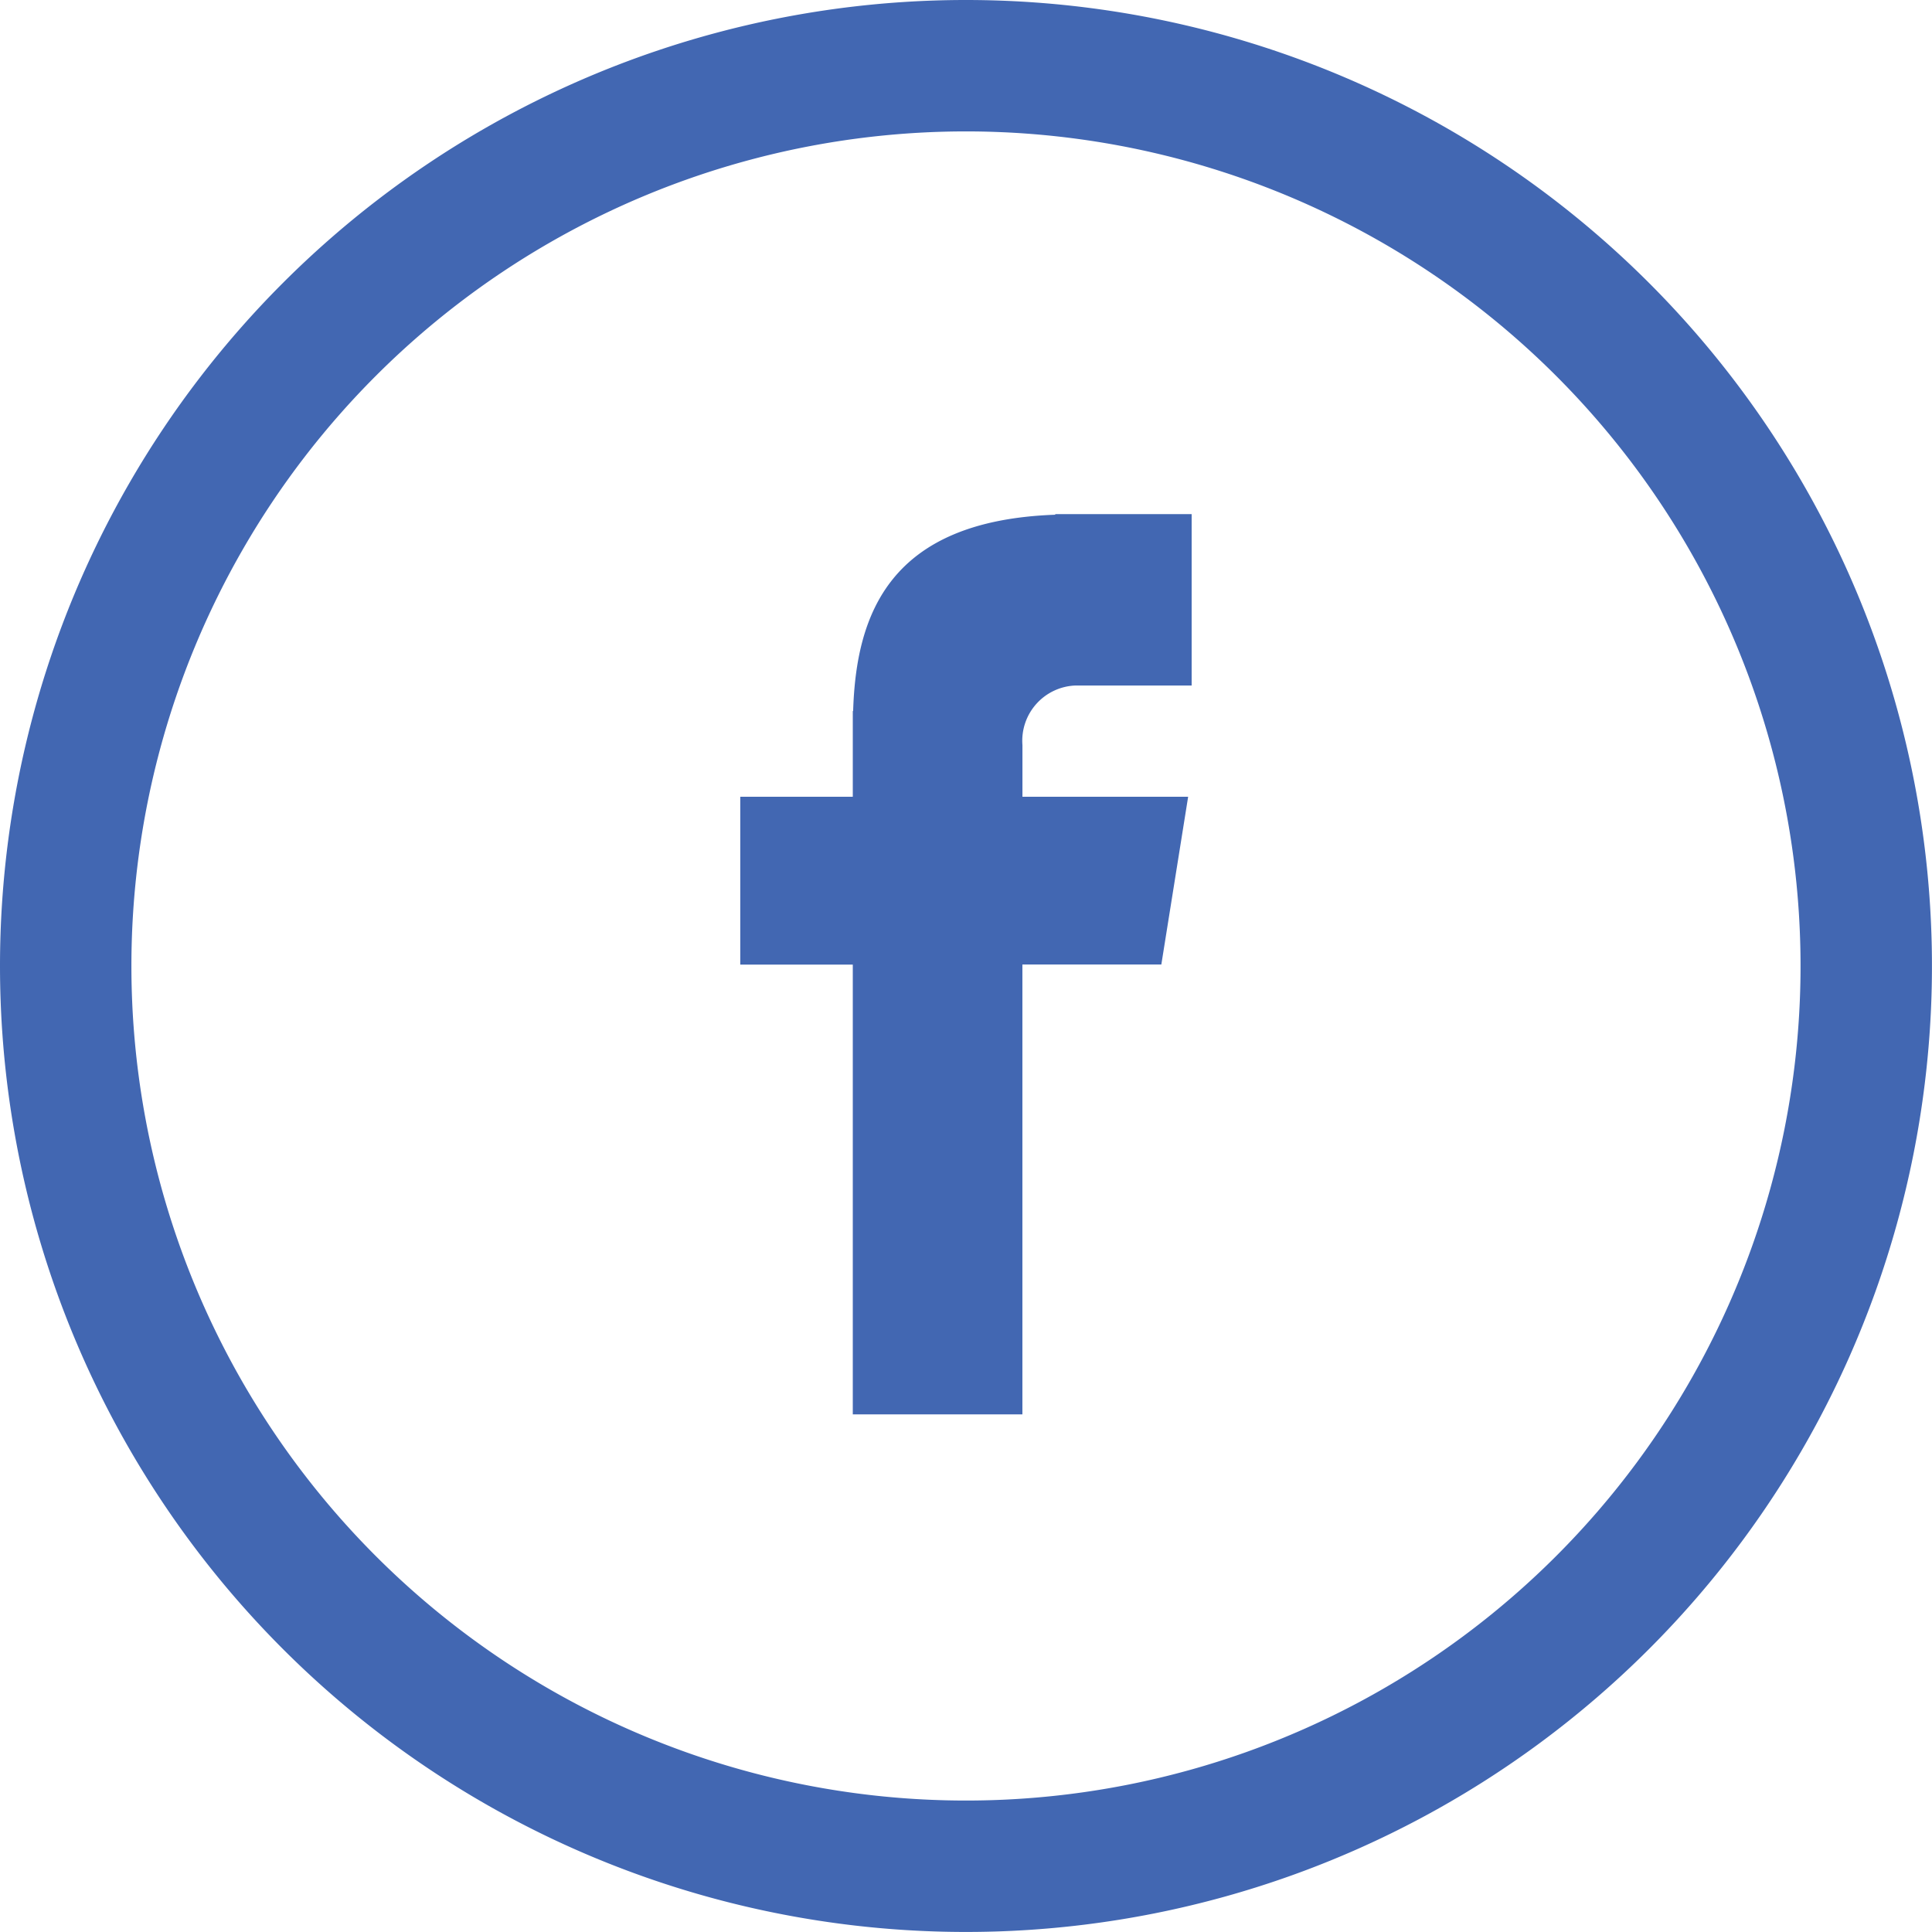 <svg xmlns="http://www.w3.org/2000/svg" width="44.107" height="44.106" viewBox="0 0 44.107 44.106"><defs><style>.a{fill:none;stroke:#4267B2;stroke-width:3px;}.b{fill:#4267B2;}</style></defs><g transform="translate(1.5 1.5)"><path class="a" d="M20.553,0A20.553,20.553,0,1,1,0,20.553,20.553,20.553,0,0,1,20.553,0Z"/><path class="b" d="M116.792,76.46h2.649V72.547h-3.114v.014c-3.773.134-4.546,2.254-4.614,4.482h-.008V79h-2.569v3.832h2.569V93.1h3.872V82.829h3.172L119.361,79h-3.783v-1.18A1.262,1.262,0,0,1,116.792,76.46Z" transform="translate(-93.736 -62.31)"/></g></svg>
